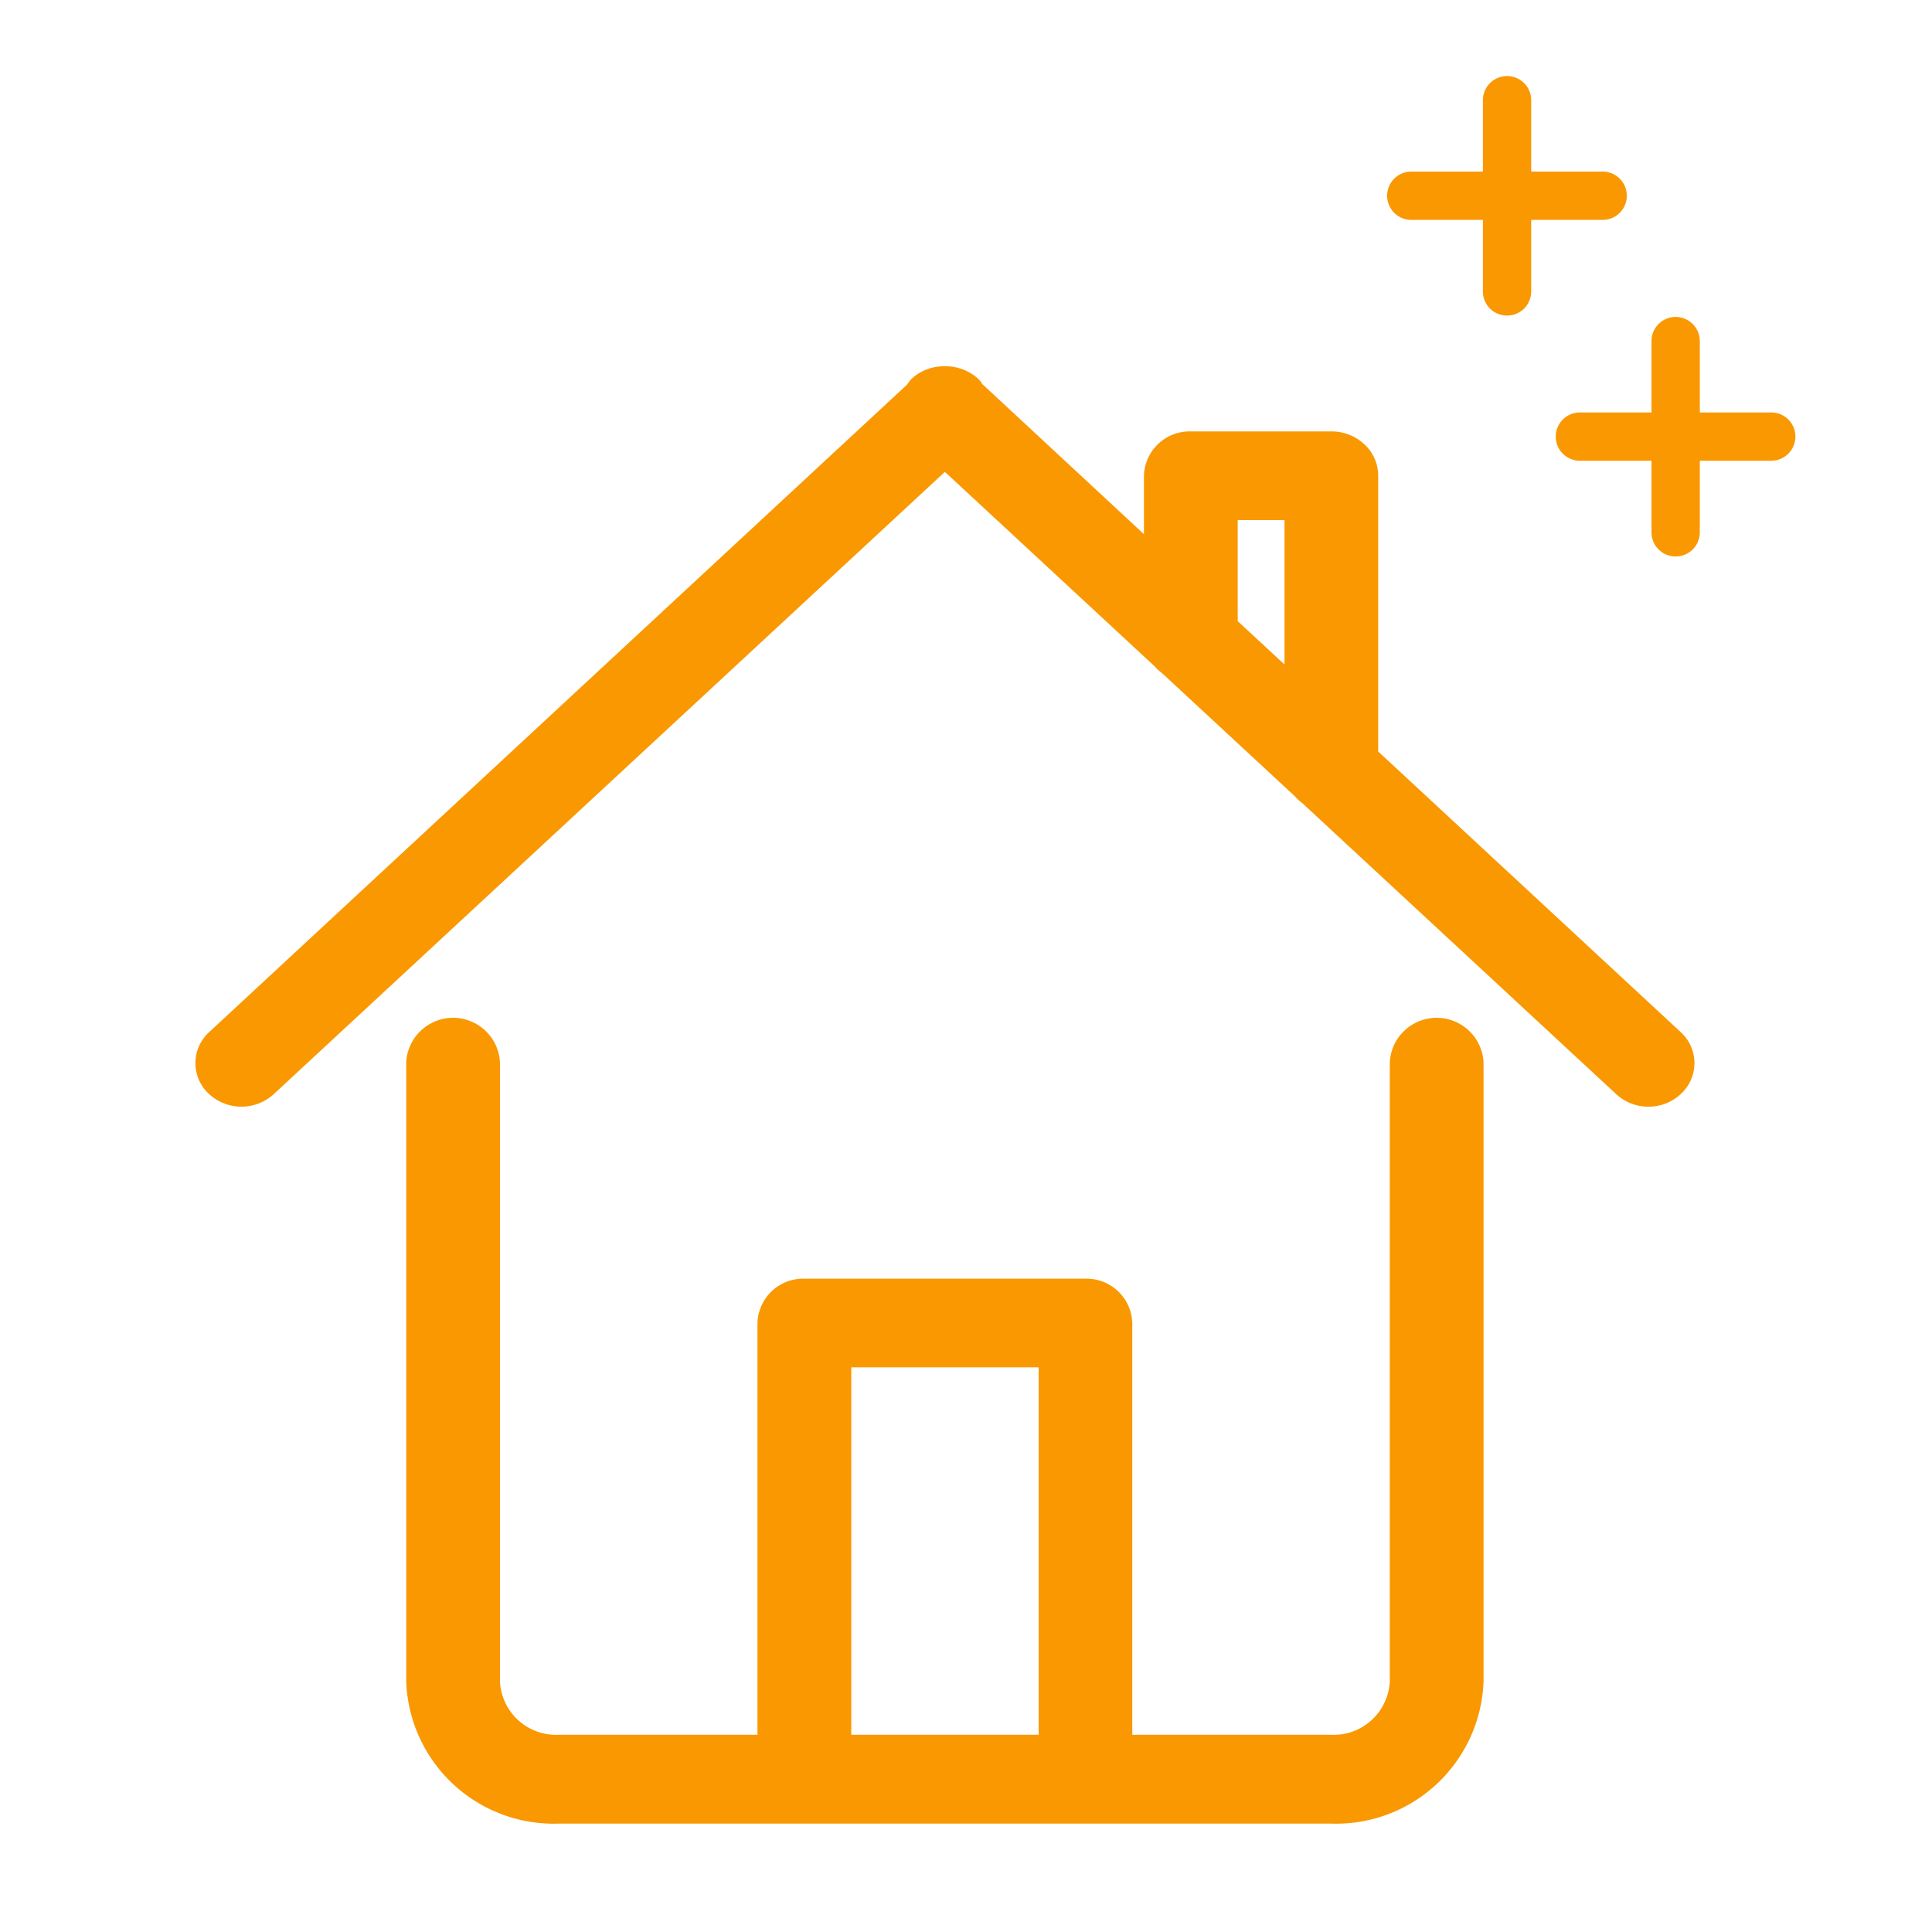 <svg xmlns="http://www.w3.org/2000/svg" xmlns:xlink="http://www.w3.org/1999/xlink" width="60" height="60" viewBox="0 0 60 60" preserveAspectRatio="xMinYMid">
  <defs>
    <clipPath id="clip-path">
      <rect id="長方形_9" data-name="長方形 9" width="60" height="60" transform="translate(0 0.001)" fill="#f99800"/>
    </clipPath>
  </defs>
  <g id="icn_home" transform="translate(0 0.145)">
    <g id="グループ_11" data-name="グループ 11" transform="translate(0 -0.145)" clip-path="url(#clip-path)">
      <path id="パス_112" data-name="パス 112" d="M19.388,60.258a4.584,4.584,0,0,1-4.729-4.413V36.615a1.458,1.458,0,0,1,2.912,0v19.23A1.745,1.745,0,0,0,19.388,57.5h6.18V44.712a1.42,1.42,0,0,1,1.456-1.377h8.728a1.42,1.42,0,0,1,1.456,1.377V57.5h6.18a1.745,1.745,0,0,0,1.817-1.659V36.615a1.458,1.458,0,0,1,2.912,0v19.23a4.584,4.584,0,0,1-4.729,4.413ZM34.3,46.088H28.481V57.5H34.3Zm18.939-8.095a1.467,1.467,0,0,1-1-.387L42.482,28.56a1.211,1.211,0,0,1-.217-.2l-4.147-3.844a1.21,1.21,0,0,1-.217-.2l-6.513-6.038L10.543,37.606a1.487,1.487,0,0,1-2,0,1.3,1.3,0,0,1,0-1.932L30.223,15.56a.867.867,0,0,1,.132-.173A1.474,1.474,0,0,1,31.362,15a1.5,1.5,0,0,1,1.055.383.722.722,0,0,1,.132.168l5.021,4.662V18.4a1.42,1.42,0,0,1,1.456-1.378h4.363a1.492,1.492,0,0,1,1.021.395,1.326,1.326,0,0,1,.435.983v8.563l9.391,8.711a1.3,1.3,0,0,1,0,1.932,1.466,1.466,0,0,1-1,.387m-11.3-13.732V19.776H40.482v3.138Z" transform="translate(-2.044 -3.624)" fill="#f99800" fill-rule="evenodd"/>
      <path id="パス_113" data-name="パス 113" d="M64.281,8.417H58.338a.748.748,0,1,1,0-1.5h5.943a.748.748,0,1,1,0,1.5" transform="translate(-14.509 -1.588)" fill="#f99800"/>
      <path id="パス_114" data-name="パス 114" d="M62.311,10.388a.747.747,0,0,1-.748-.748V3.7a.748.748,0,1,1,1.5,0V9.64a.748.748,0,0,1-.748.748" transform="translate(-15.51 -0.588)" fill="#f99800"/>
      <path id="パス_115" data-name="パス 115" d="M71.281,18.417H65.338a.748.748,0,0,1,0-1.5h5.943a.748.748,0,0,1,0,1.5" transform="translate(-16.273 -4.108)" fill="#f99800"/>
      <path id="パス_116" data-name="パス 116" d="M69.311,20.388a.747.747,0,0,1-.748-.748V13.7a.748.748,0,1,1,1.5,0V19.64a.748.748,0,0,1-.748.748" transform="translate(-17.274 -3.107)" fill="#f99800"/>
    </g>
  </g>
</svg>